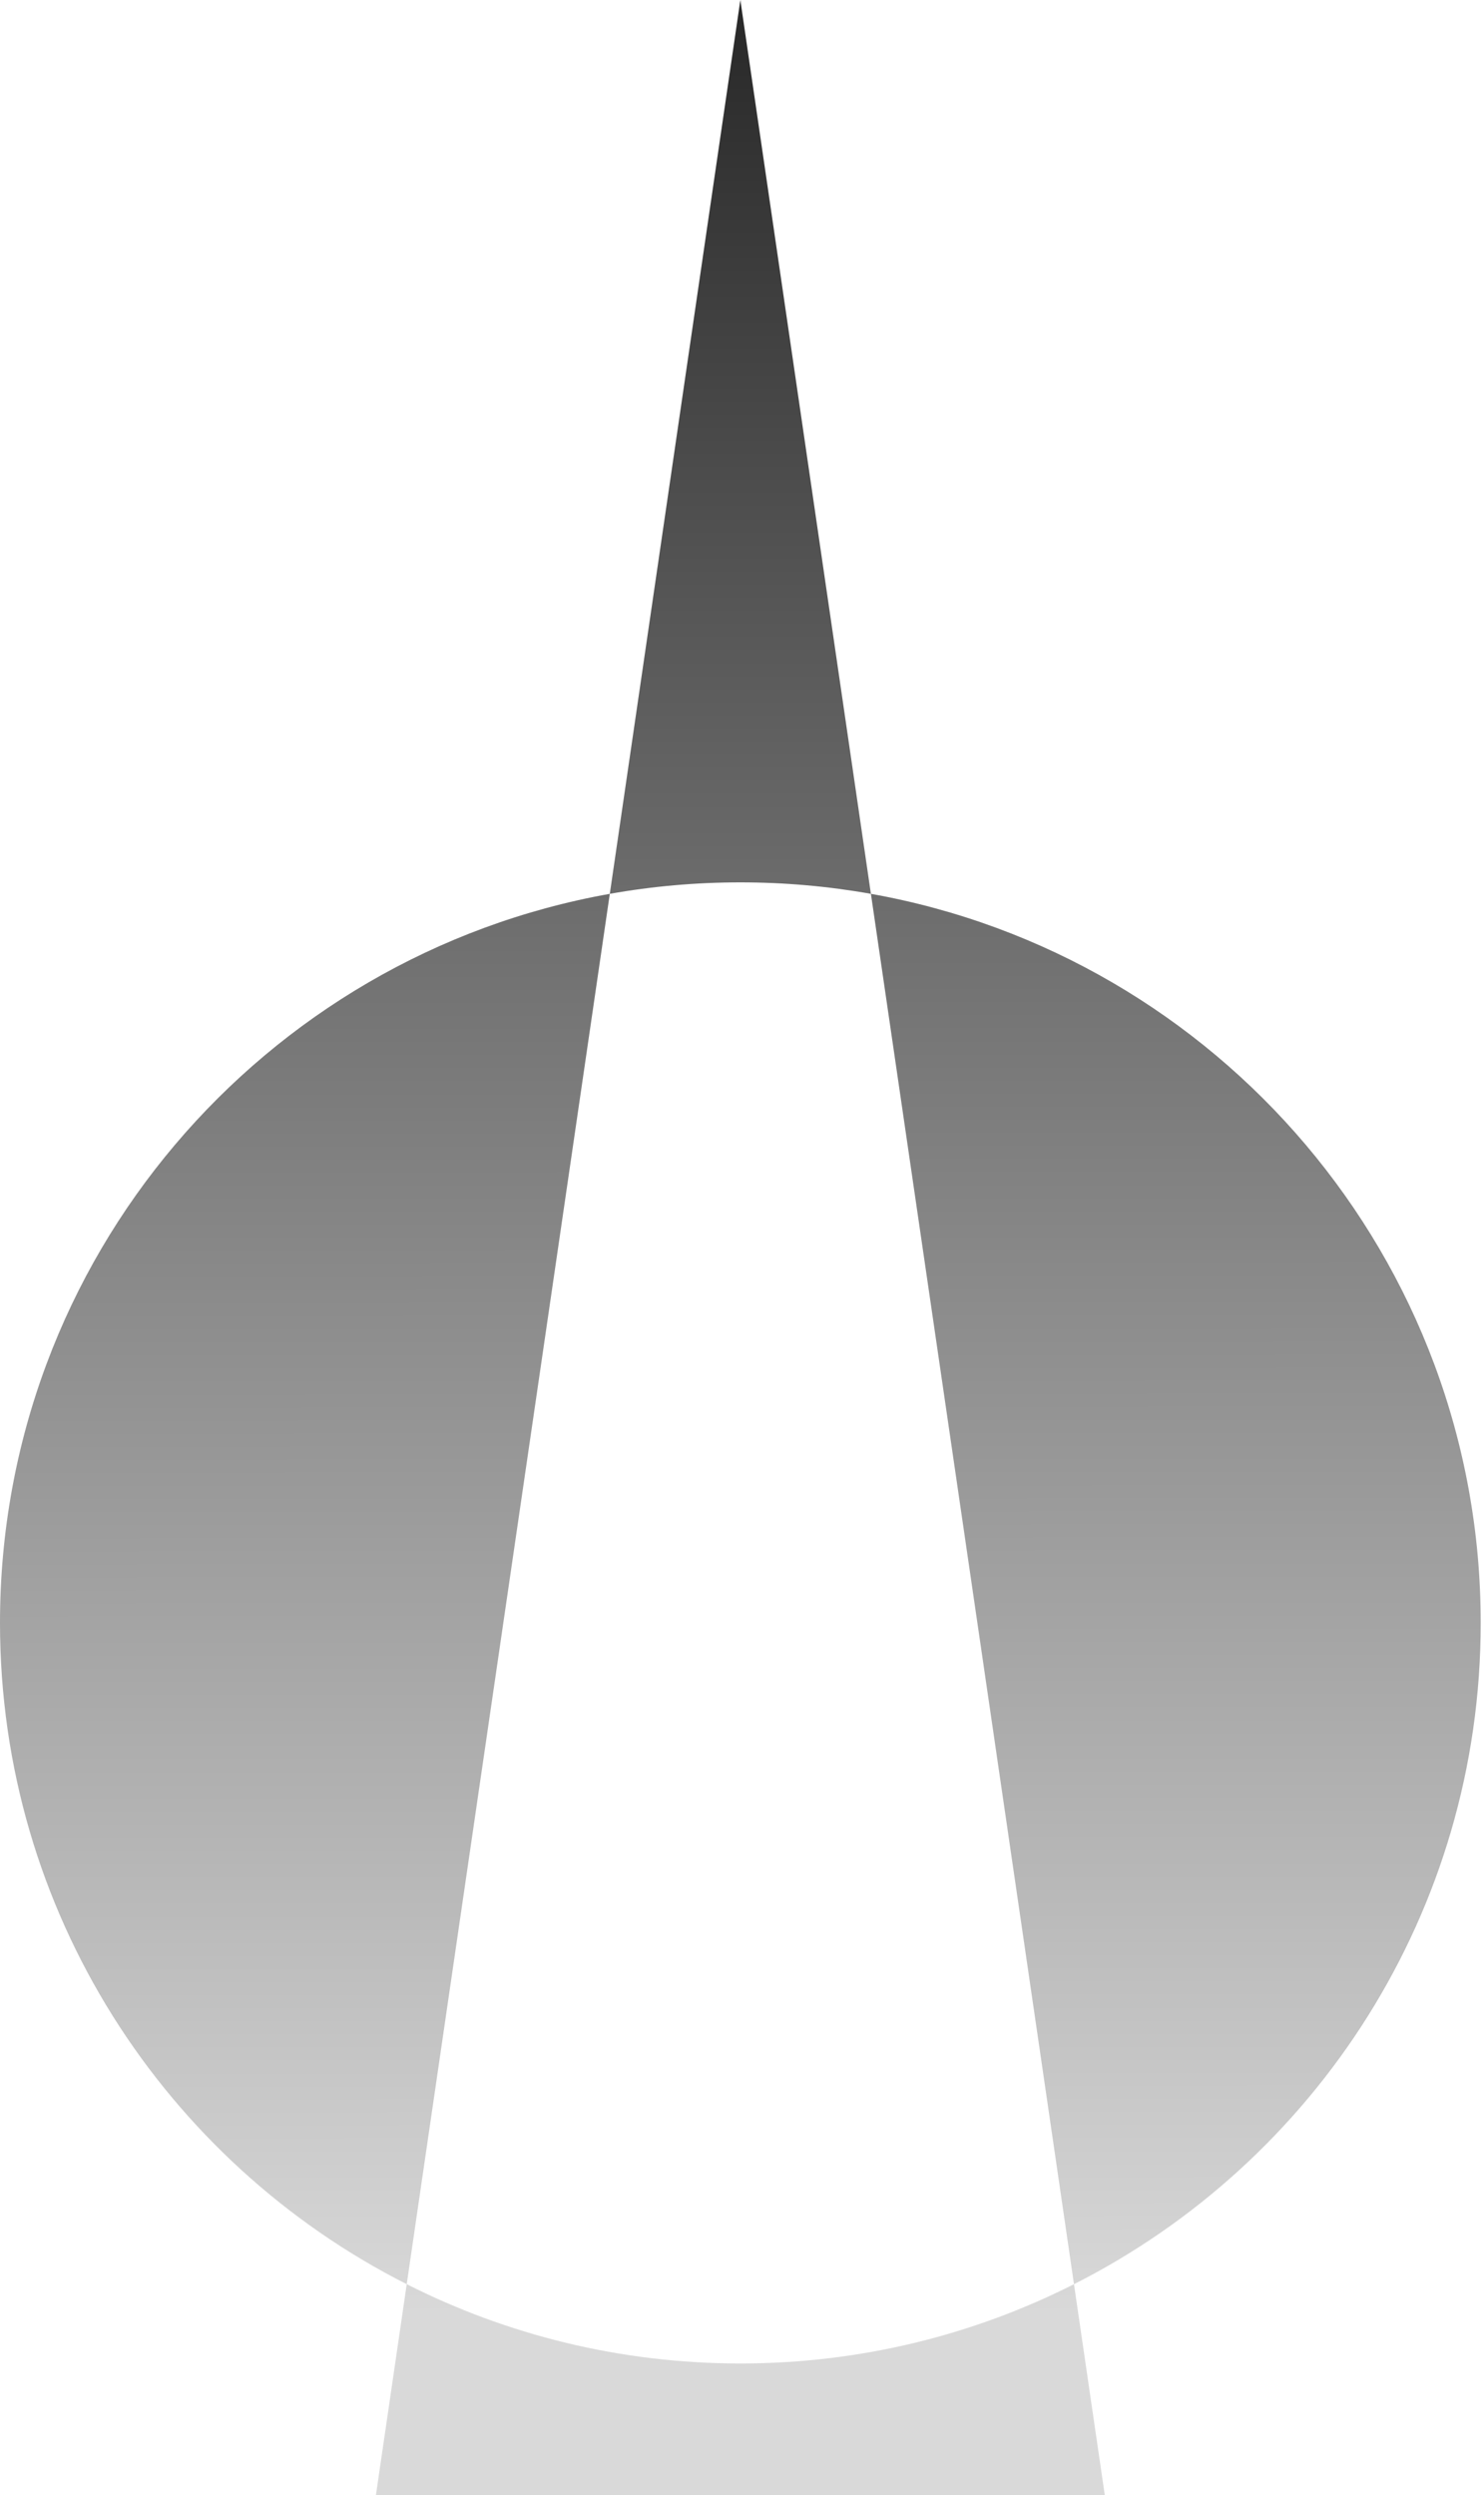 <svg width="351" height="590" viewBox="0 0 351 590" fill="none" xmlns="http://www.w3.org/2000/svg">
<path d="M96.201 540.114C119.914 552.105 146.722 558.863 175.11 558.863C203.498 558.863 230.306 552.105 254.019 540.115L261.307 590H88.914L96.201 540.114ZM205.988 211.355C287.973 225.941 350.221 297.578 350.221 383.753C350.221 452.076 311.09 511.257 254.019 540.115L205.988 211.355ZM96.201 540.114C39.13 511.256 4.66196e-05 452.076 0 383.753C0 297.578 62.248 225.943 144.231 211.356L96.201 540.114ZM205.988 211.355C195.965 209.572 185.646 208.643 175.11 208.643C164.574 208.643 154.255 209.573 144.231 211.356L175.11 0L205.988 211.355Z" fill="url(#paint0_linear_79_143)"/>
<defs>
<linearGradient id="paint0_linear_79_143" x1="175.487" y1="590" x2="175" y2="-122.5" gradientUnits="userSpaceOnUse">
<stop offset="0.06" stop-color="#D9D9D9"/>
<stop offset="1"/>
</linearGradient>
</defs>
</svg>
